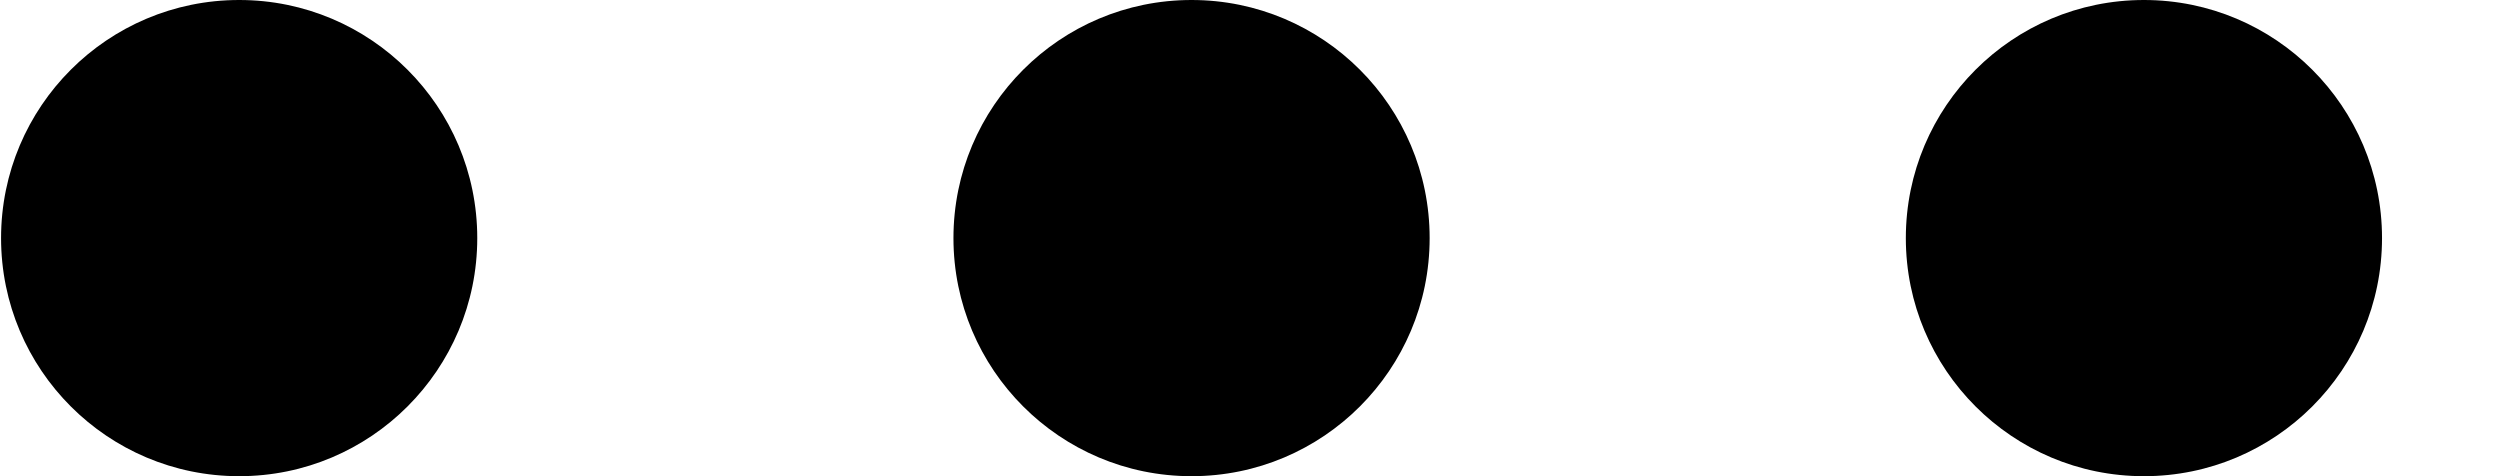 <svg width="21" height="4" viewBox="0 0 21 4" fill="none" xmlns="http://www.w3.org/2000/svg">
<circle cx="18.009" cy="2" r="2" transform="rotate(90 18.009 2)" fill="#000000"/>
<circle cx="10.009" cy="2" r="2" transform="rotate(90 10.009 2)" fill="#000000"/>
<circle cx="2.009" cy="2" r="2" transform="rotate(90 2.009 2)" fill="#000000"/>
</svg>
